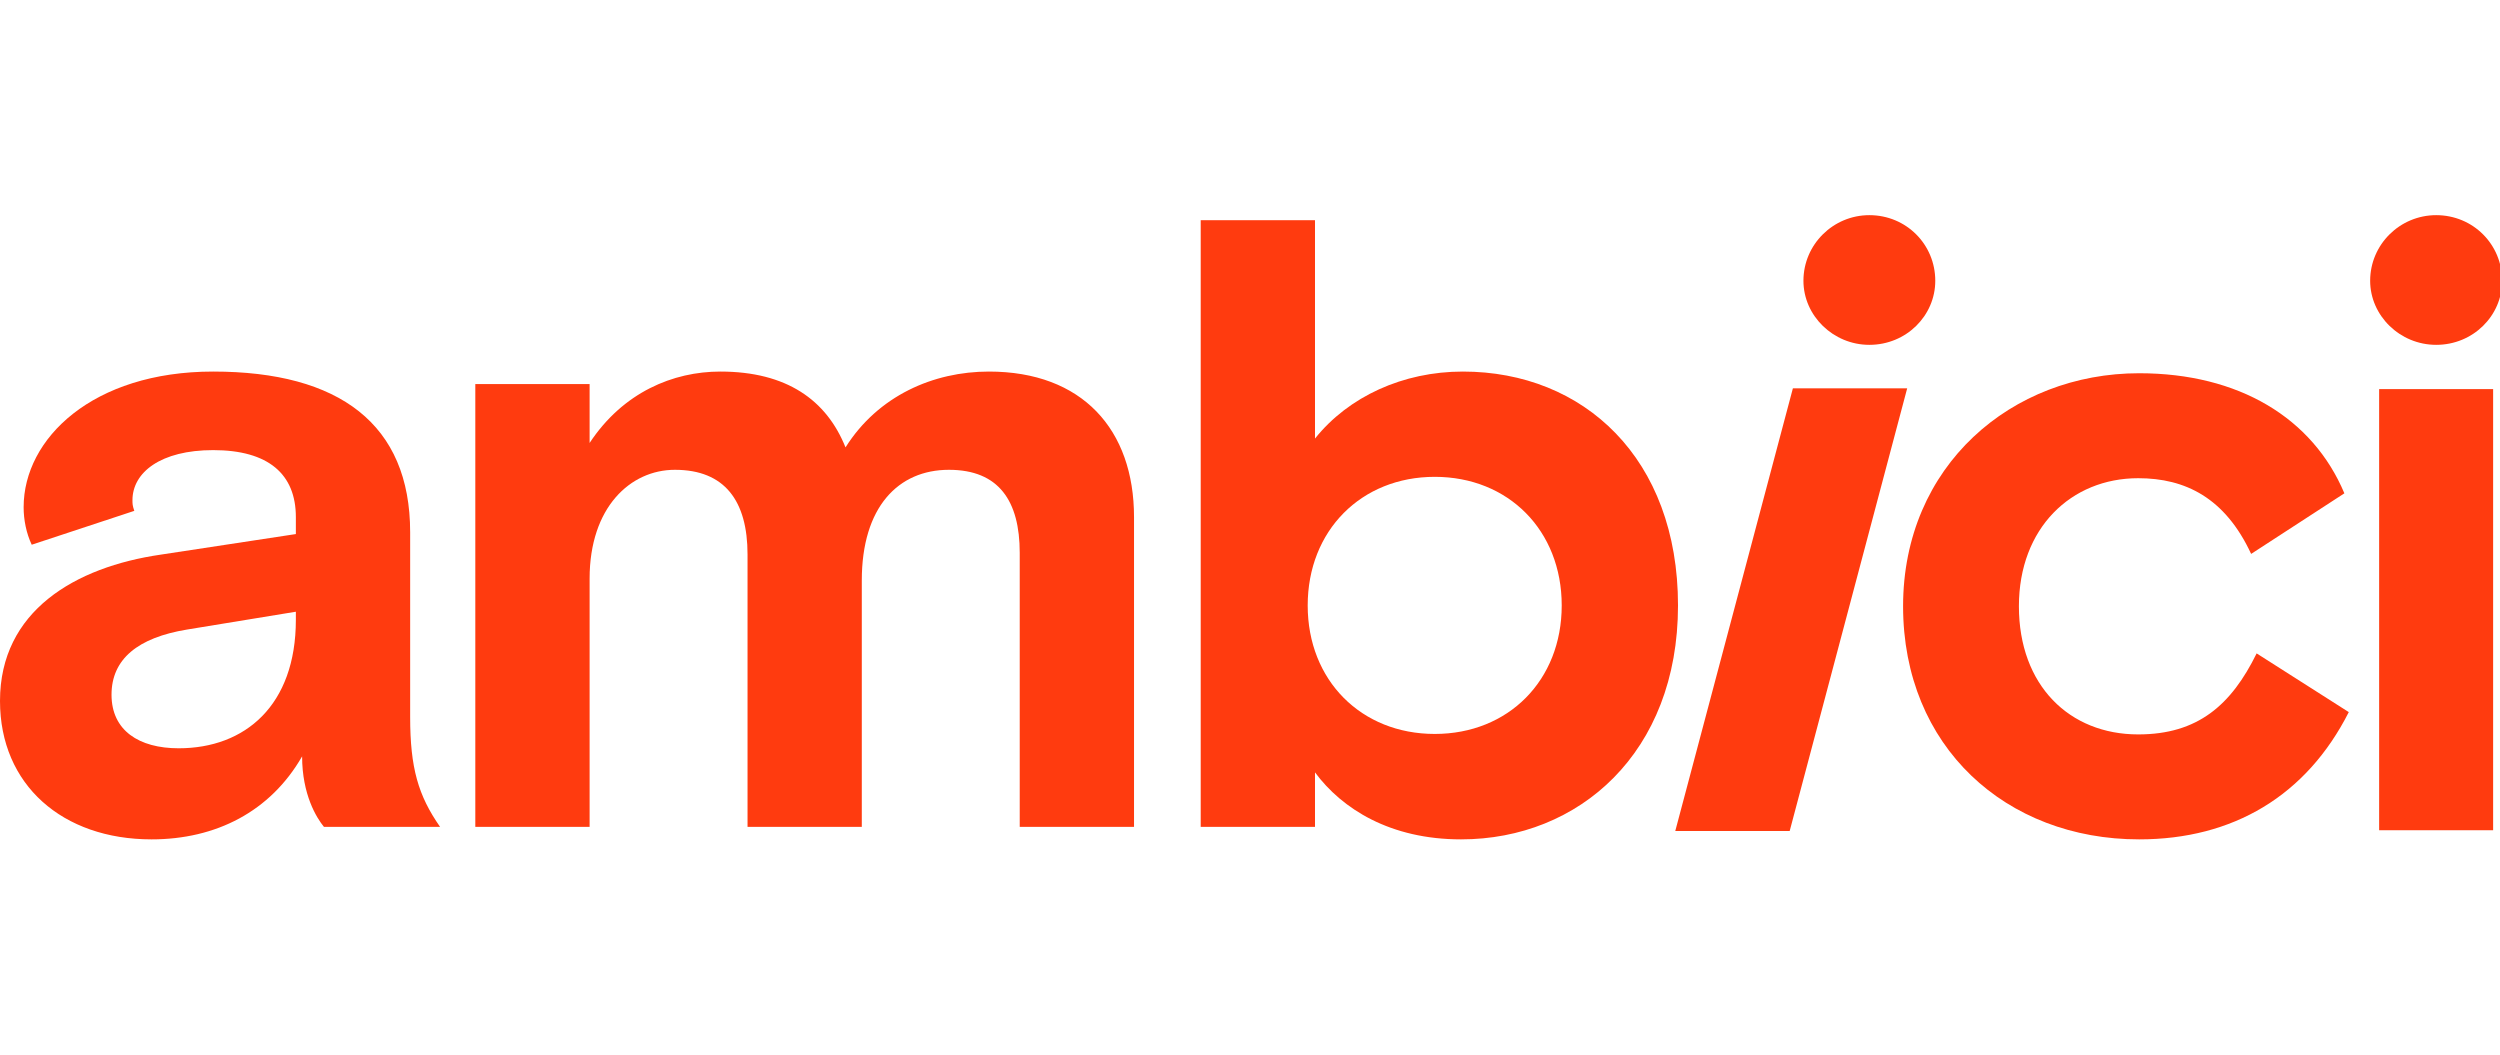 <?xml version="1.0" encoding="UTF-8" standalone="yes"?>
<svg xmlns="http://www.w3.org/2000/svg" xmlns:xlink="http://www.w3.org/1999/xlink" width="64px" height="27px" viewBox="0 0 64 27" version="1.1">
  <g id="surface1">
    <path style=" stroke:none;fill-rule:nonzero;fill:rgb(100%,23.137%,5.882%);fill-opacity:1;" d="M 42.887 21.273 L 45.816 21.273 L 48.824 9.941 L 45.898 9.941 Z M 42.887 21.273 "/>
    <path style=" stroke:none;fill-rule:nonzero;fill:rgb(100%,23.137%,5.882%);fill-opacity:1;" d="M 46.168 7.188 C 46.168 8.082 46.93 8.828 47.855 8.828 C 48.801 8.828 49.543 8.082 49.543 7.188 C 49.543 6.258 48.801 5.508 47.855 5.508 C 46.93 5.508 46.168 6.258 46.168 7.188 "/>
    <path style=" stroke:none;fill-rule:nonzero;fill:rgb(100%,23.137%,5.882%);fill-opacity:1;" d="M 60.676 7.188 C 60.676 8.082 61.438 8.828 62.367 8.828 C 63.312 8.828 64.055 8.082 64.055 7.188 C 64.055 6.258 63.312 5.508 62.367 5.508 C 61.438 5.508 60.676 6.258 60.676 7.188 "/>
    <path style=" stroke:none;fill-rule:nonzero;fill:rgb(100%,23.137%,5.882%);fill-opacity:1;" d="M 57.77 16.727 C 57.121 18.047 56.266 18.801 54.738 18.801 C 52.977 18.801 51.684 17.547 51.684 15.52 C 51.684 13.516 53.023 12.242 54.738 12.242 C 55.941 12.242 56.961 12.742 57.629 14.18 L 60.016 12.629 C 59.203 10.695 57.309 9.555 54.762 9.555 C 51.496 9.555 48.719 11.922 48.719 15.52 C 48.719 19.121 51.359 21.488 54.762 21.488 C 57.168 21.488 59.043 20.371 60.129 18.23 Z M 57.77 16.727 "/>
    <path style=" stroke:none;fill-rule:nonzero;fill:rgb(100%,23.137%,5.882%);fill-opacity:1;" d="M 36.73 18.789 C 34.848 18.789 33.477 17.418 33.477 15.5 C 33.477 13.582 34.848 12.207 36.73 12.207 C 38.613 12.207 39.98 13.578 39.98 15.5 C 39.98 17.418 38.613 18.789 36.73 18.789 M 37.449 9.512 C 35.918 9.512 34.523 10.152 33.664 11.227 L 33.664 5.637 L 30.738 5.637 L 30.738 21.168 L 33.664 21.168 L 33.664 19.773 C 34.359 20.711 35.594 21.488 37.402 21.488 C 40.422 21.488 42.957 19.27 42.957 15.5 C 42.957 11.73 40.539 9.512 37.449 9.512 "/>
    <path style=" stroke:none;fill-rule:nonzero;fill:rgb(100%,23.137%,5.882%);fill-opacity:1;" d="M 25.316 9.512 C 23.898 9.512 22.48 10.129 21.645 11.453 C 21.16 10.242 20.137 9.512 18.441 9.512 C 17.234 9.512 15.953 10.039 15.094 11.34 L 15.094 9.832 L 12.168 9.832 L 12.168 21.168 L 15.094 21.168 L 15.094 14.812 C 15.094 12.984 16.141 12.027 17.277 12.027 C 18.555 12.027 19.137 12.824 19.137 14.195 L 19.137 21.168 L 22.062 21.168 L 22.062 14.859 C 22.062 12.984 22.992 12.027 24.293 12.027 C 25.57 12.027 26.105 12.824 26.105 14.152 L 26.105 21.168 L 29.031 21.168 L 29.031 13.238 C 29.031 10.996 27.707 9.512 25.316 9.512 "/>
    <path style=" stroke:none;fill-rule:nonzero;fill:rgb(100%,23.137%,5.882%);fill-opacity:1;" d="M 7.574 15.867 C 7.574 18.059 6.273 19.156 4.574 19.156 C 3.555 19.156 2.855 18.699 2.855 17.785 C 2.855 16.871 3.531 16.324 4.785 16.117 L 7.574 15.66 Z M 10.5 13.625 C 10.5 10.859 8.688 9.512 5.457 9.512 C 2.371 9.512 0.605 11.227 0.605 12.984 C 0.605 13.305 0.672 13.648 0.812 13.945 L 3.438 13.078 C 3.391 12.941 3.391 12.895 3.391 12.805 C 3.391 12.094 4.113 11.523 5.457 11.523 C 6.875 11.523 7.574 12.141 7.574 13.238 L 7.574 13.672 L 4.113 14.199 C 1.93 14.516 0 15.637 0 17.945 C 0 20.094 1.602 21.488 3.879 21.488 C 5.527 21.488 6.922 20.777 7.734 19.363 C 7.734 20.344 8.105 20.938 8.293 21.168 L 11.266 21.168 C 10.707 20.367 10.5 19.66 10.5 18.355 Z M 10.5 13.625 "/>
    <path style=" stroke:none;fill-rule:evenodd;fill:rgb(100%,23.137%,5.882%);fill-opacity:1;" d="M 60.906 9.961 L 63.824 9.961 L 63.824 21.254 L 60.906 21.254 Z M 60.906 9.961 "/>
  </g>
</svg>